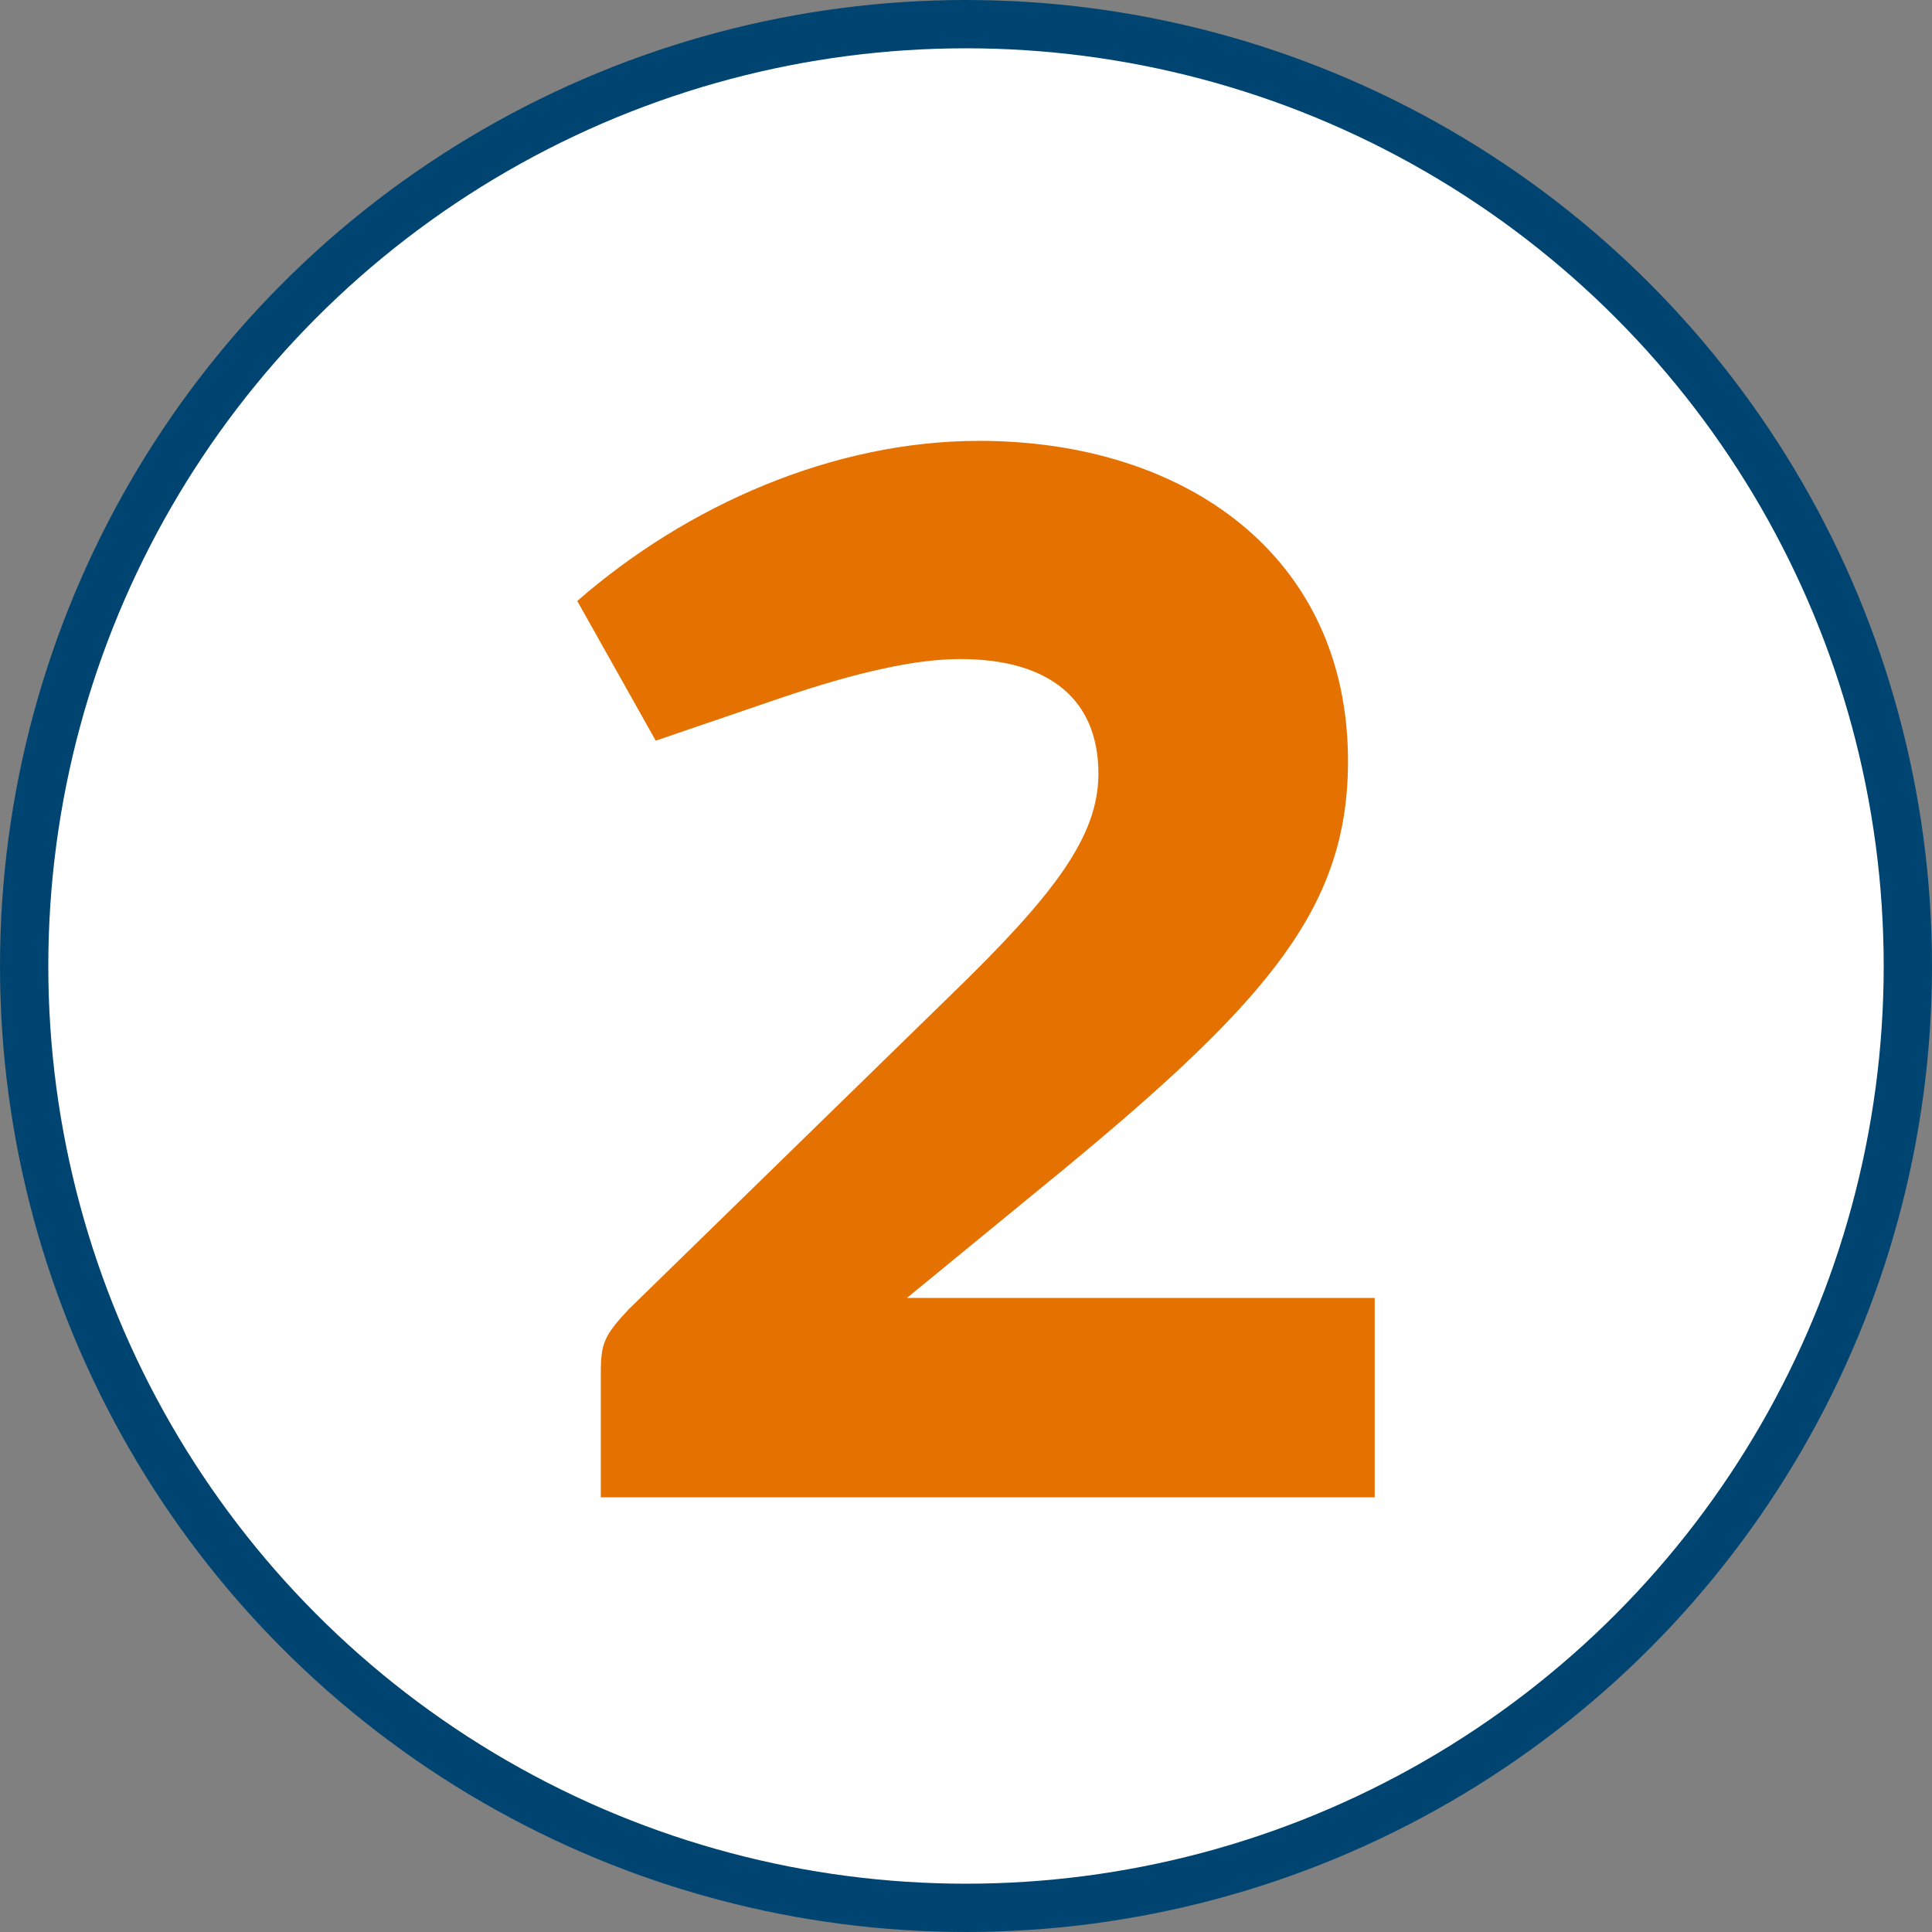 <svg width="80" height="80" viewBox="0 0 80 80" fill="none" xmlns="http://www.w3.org/2000/svg">
<rect x="0" y="0" width="80" height="80" fill="#808080" stroke="none"/>
<circle cx="40" cy="40" r="39" fill="white" stroke="#004571" stroke-width="2"/>
<path d="M37.553 53.745H56.923V62H24.878V56.865C24.878 55.63 25.008 55.305 26.048 54.2L39.373 41.2C43.663 37.04 45.483 34.635 45.483 32.035C45.483 28.98 43.468 27.29 39.763 27.29C37.943 27.29 35.538 27.81 32.288 28.915L27.153 30.67L23.903 24.885C28.453 20.92 34.498 18.255 40.543 18.255C49.058 18.255 55.818 23 55.818 31.515C55.818 37.495 52.633 41.33 44.053 48.415L37.553 53.745Z" fill="#E57200"/>
</svg>
